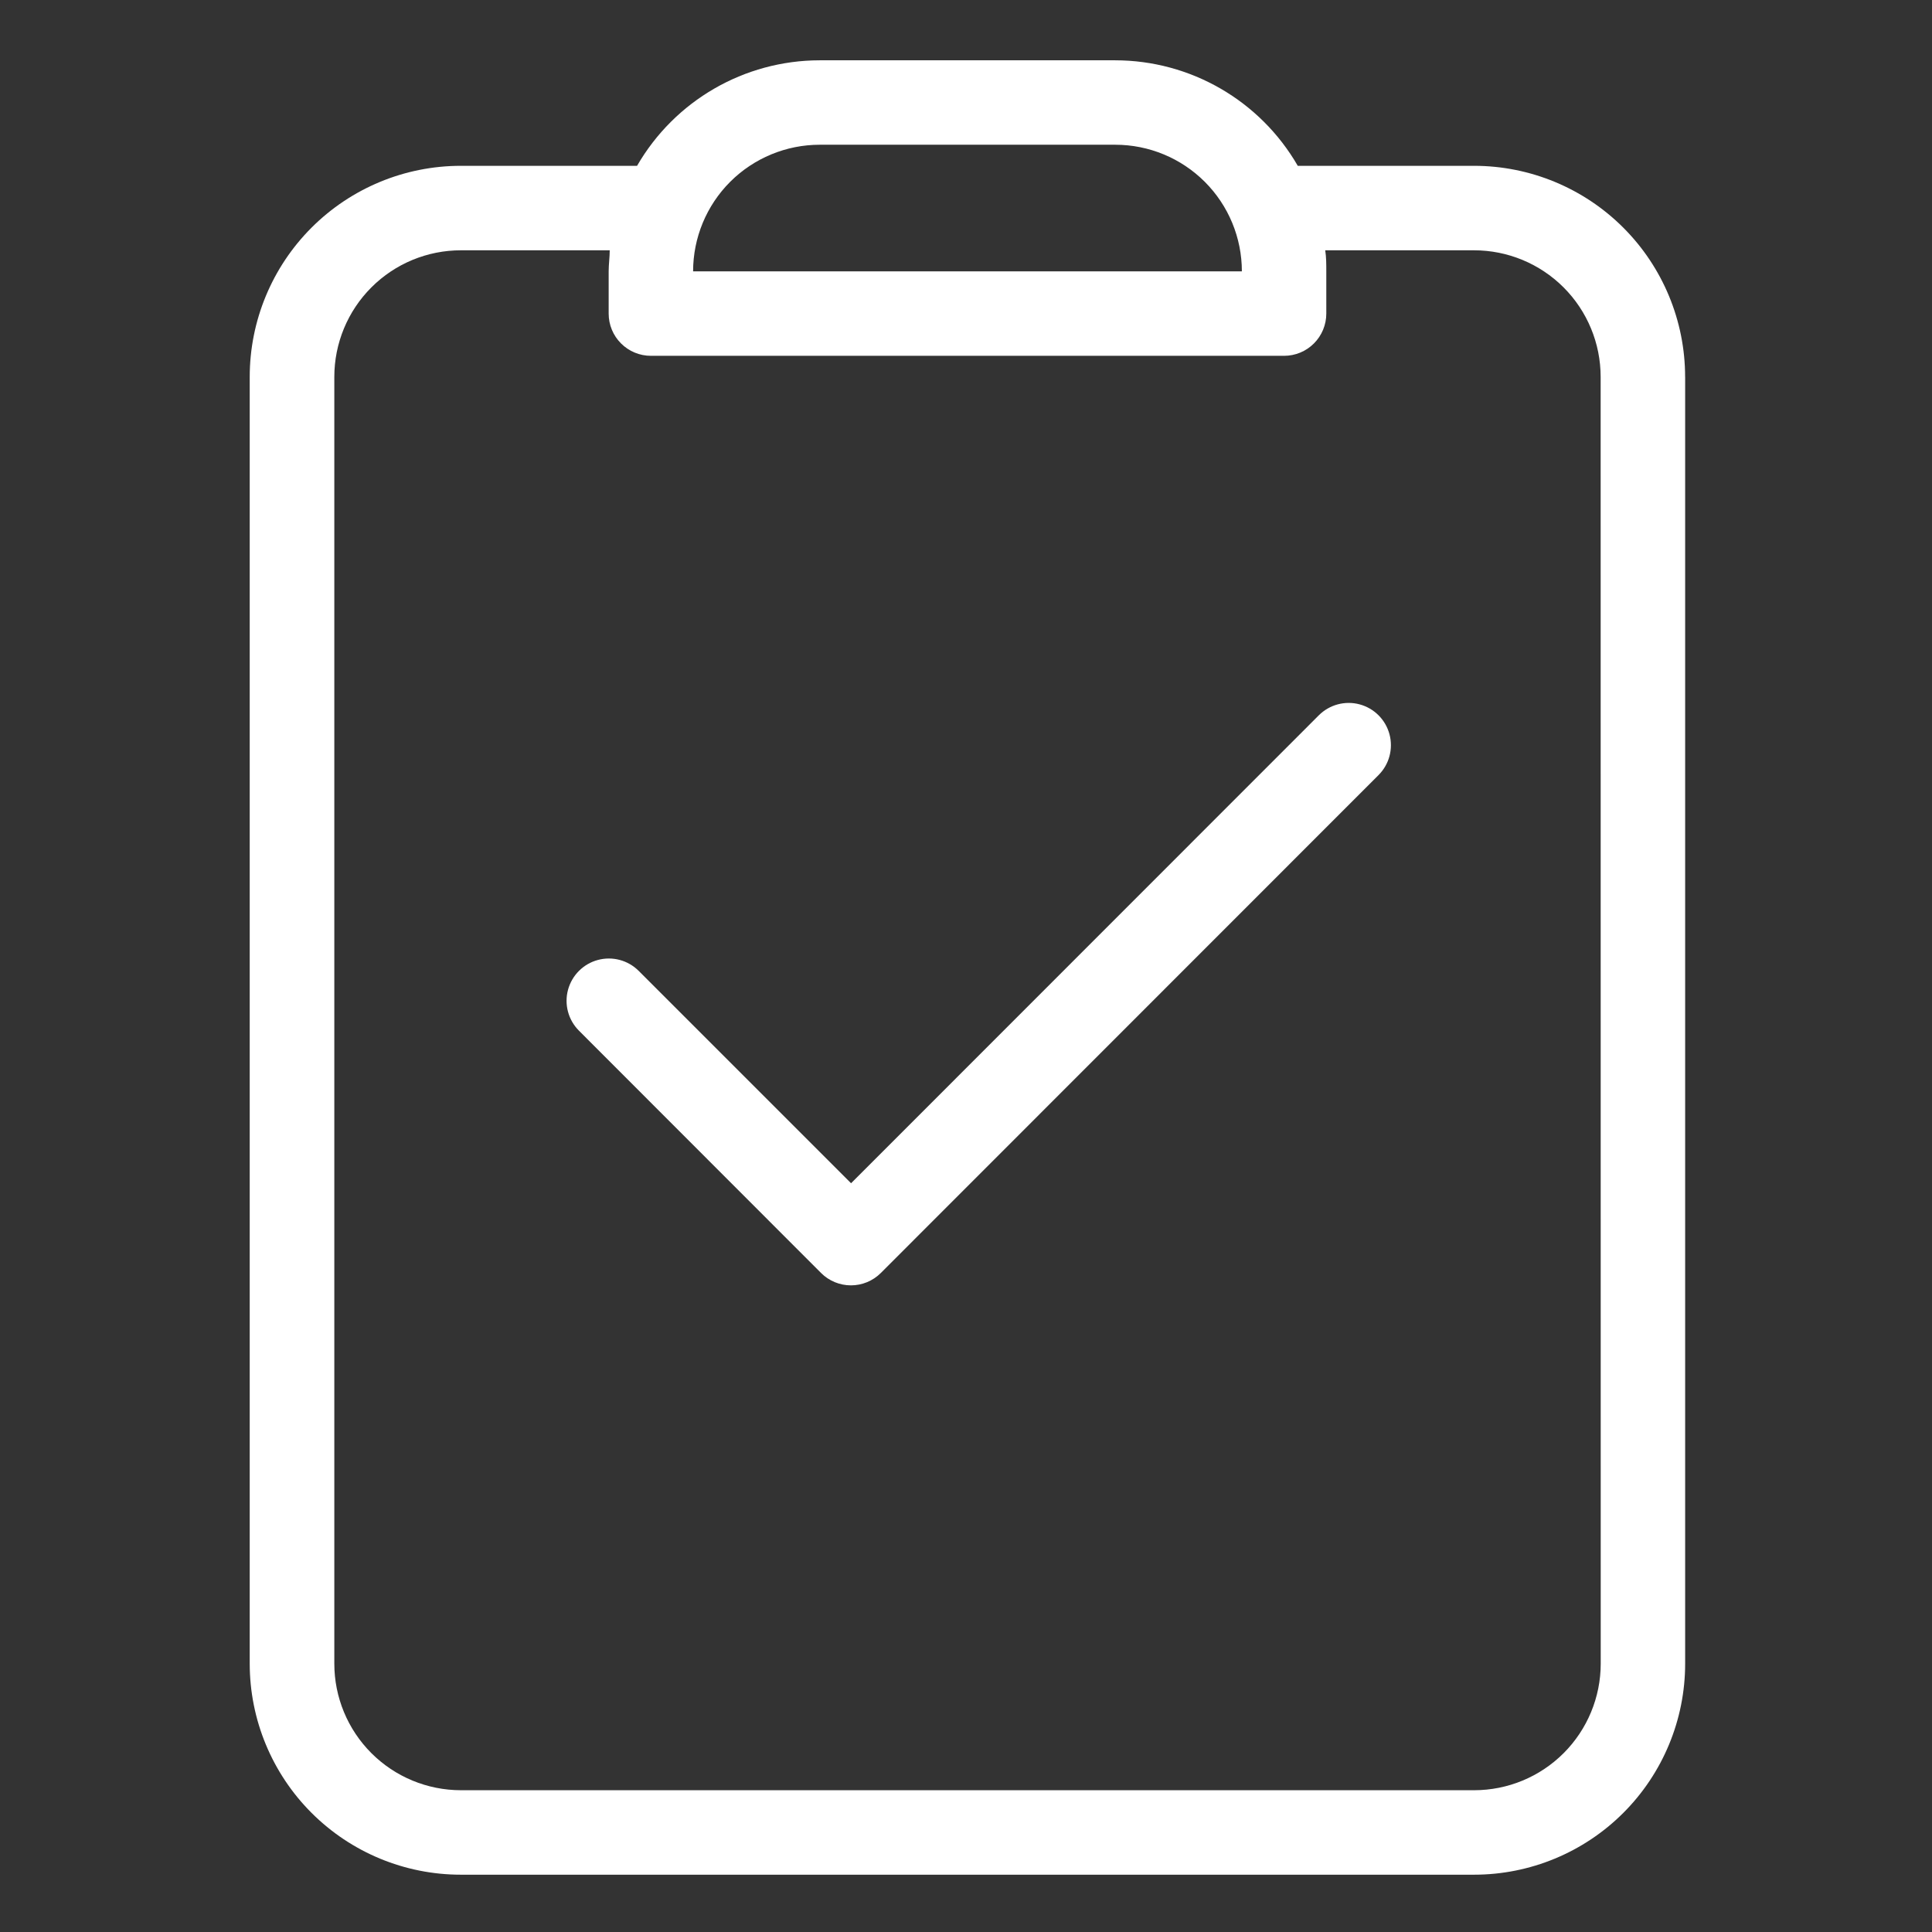 <?xml version="1.0" encoding="utf-8"?>
<!-- Generator: Adobe Illustrator 28.3.0, SVG Export Plug-In . SVG Version: 6.00 Build 0)  -->
<svg version="1.1" id="Layer_1" xmlns="http://www.w3.org/2000/svg" xmlns:xlink="http://www.w3.org/1999/xlink" x="0px" y="0px"
	 viewBox="0 0 470 470" style="enable-background:new 0 0 470 470;" xml:space="preserve">
<rect x="0" y="0" width="470" height="470" fill="#333333" stroke="none"/>
<style type="text/css">
	.st0{fill:#FFFFFF;}
</style>
<g>
	<path class="st0" d="M409.94,91.69c0-13.62-5.41-26.68-15.04-36.31s-22.69-15.04-36.31-15.04h-42.88
		c-9.16-15.87-26.09-25.66-44.42-25.67H199.4c-18.33,0.02-35.25,9.8-44.42,25.67H112.1c-13.62,0-26.68,5.41-36.31,15.04
		S60.75,78.07,60.75,91.69v313.02c0,13.62,5.41,26.68,15.04,36.31s22.69,15.04,36.31,15.04h246.5c13.62,0,26.68-5.41,36.31-15.04
		s15.04-22.69,15.04-36.31V91.69H409.94z M199.42,35.21h71.89c8.17,0,16.01,3.25,21.78,9.02c5.78,5.78,9.02,13.61,9.02,21.78h-133.5
		c0-8.17,3.25-16.01,9.02-21.78C183.41,38.46,191.25,35.21,199.42,35.21z M389.41,404.71c0,8.17-3.25,16.01-9.02,21.78
		c-5.78,5.78-13.61,9.02-21.78,9.02H112.13c-8.17,0-16.01-3.25-21.78-9.02c-5.78-5.78-9.02-13.61-9.02-21.78V91.69
		c0-8.17,3.25-16.01,9.02-21.78c5.78-5.78,13.61-9.02,21.78-9.02h36.2c0,1.69-0.26,3.39-0.26,5.13v10.27c0,2.72,1.08,5.34,3.01,7.26
		c1.93,1.93,4.54,3.01,7.26,3.01h154.04c2.72,0,5.34-1.08,7.26-3.01c1.93-1.93,3.01-4.54,3.01-7.26V66.02c0-1.74,0-3.44-0.26-5.13
		h36.2c8.17,0,16.01,3.25,21.78,9.02c5.78,5.78,9.02,13.61,9.02,21.78L389.41,404.71z"/>
	<path class="st0" d="M320.83,174.01L207.04,287.85l-51.66-51.66c-2.6-2.6-6.38-3.61-9.93-2.66s-6.31,3.72-7.27,7.27
		c-0.95,3.55,0.06,7.33,2.66,9.93l58.9,58.95c1.93,1.93,4.54,3.01,7.27,3.01c2.73,0,5.34-1.08,7.27-3.01l121.08-121.13
		c2.6-2.6,3.61-6.38,2.66-9.93c-0.95-3.55-3.72-6.32-7.27-7.27C327.21,170.4,323.43,171.42,320.83,174.01L320.83,174.01z"/>
</g>
</svg>
